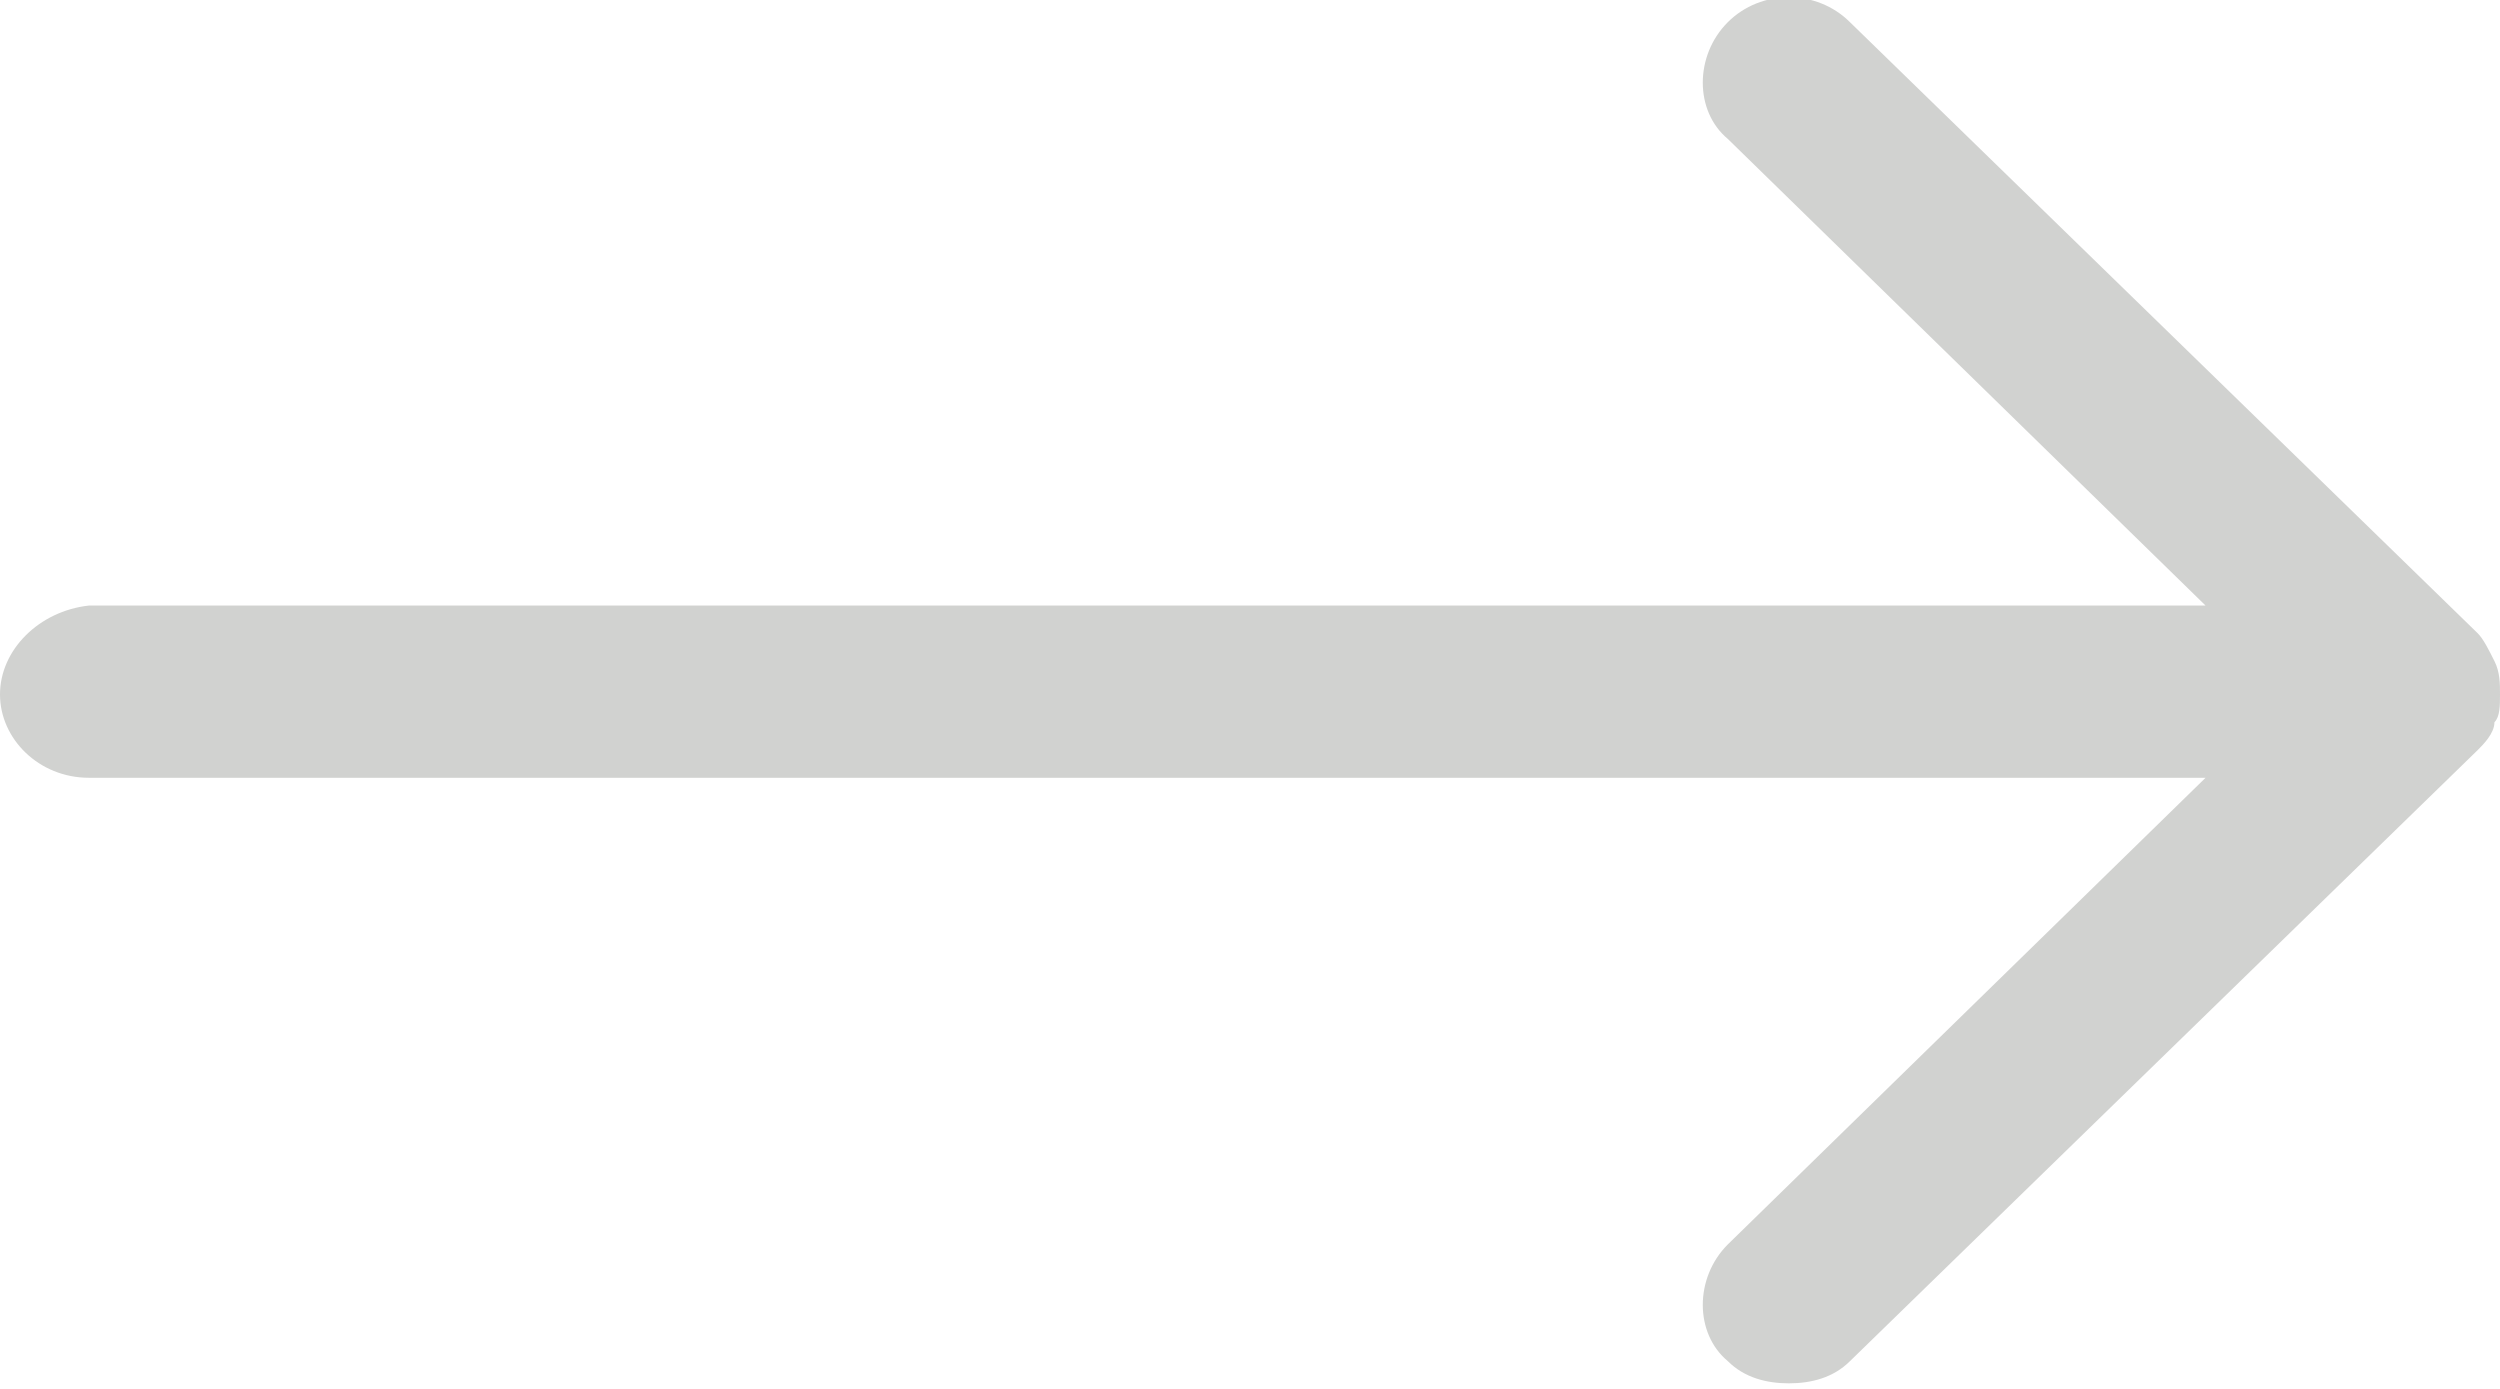 <?xml version="1.0" encoding="utf-8"?>
<!-- Generator: Adobe Illustrator 25.4.1, SVG Export Plug-In . SVG Version: 6.00 Build 0)  -->
<svg version="1.1" id="Layer_1" xmlns="http://www.w3.org/2000/svg" xmlns:xlink="http://www.w3.org/1999/xlink" x="0px" y="0px"
	 viewBox="0 0 45 25" style="enable-background:new 0 0 45 25;" xml:space="preserve">
<style type="text/css">
	.st0{fill:#D1D2D0;}
</style>
<path class="st0" d="M45,12.5C45,12.5,45,12.5,45,12.5C45,12.5,45,12.5,45,12.5c0-0.2,0-0.4-0.1-0.6c0,0,0,0,0,0
	c-0.1-0.2-0.2-0.4-0.3-0.5l-11.3-11c-0.6-0.6-1.6-0.6-2.2,0c-0.6,0.6-0.6,1.6,0,2.1l8.6,8.4H1.6C0.7,11,0,11.7,0,12.5
	C0,13.3,0.7,14,1.6,14h38.1l-8.6,8.4c-0.6,0.6-0.6,1.6,0,2.1c0.3,0.3,0.7,0.4,1.1,0.4c0.4,0,0.8-0.1,1.1-0.4l11.3-11
	c0.1-0.1,0.3-0.3,0.3-0.5c0,0,0,0,0,0C45,12.9,45,12.7,45,12.5z"/>
</svg>

